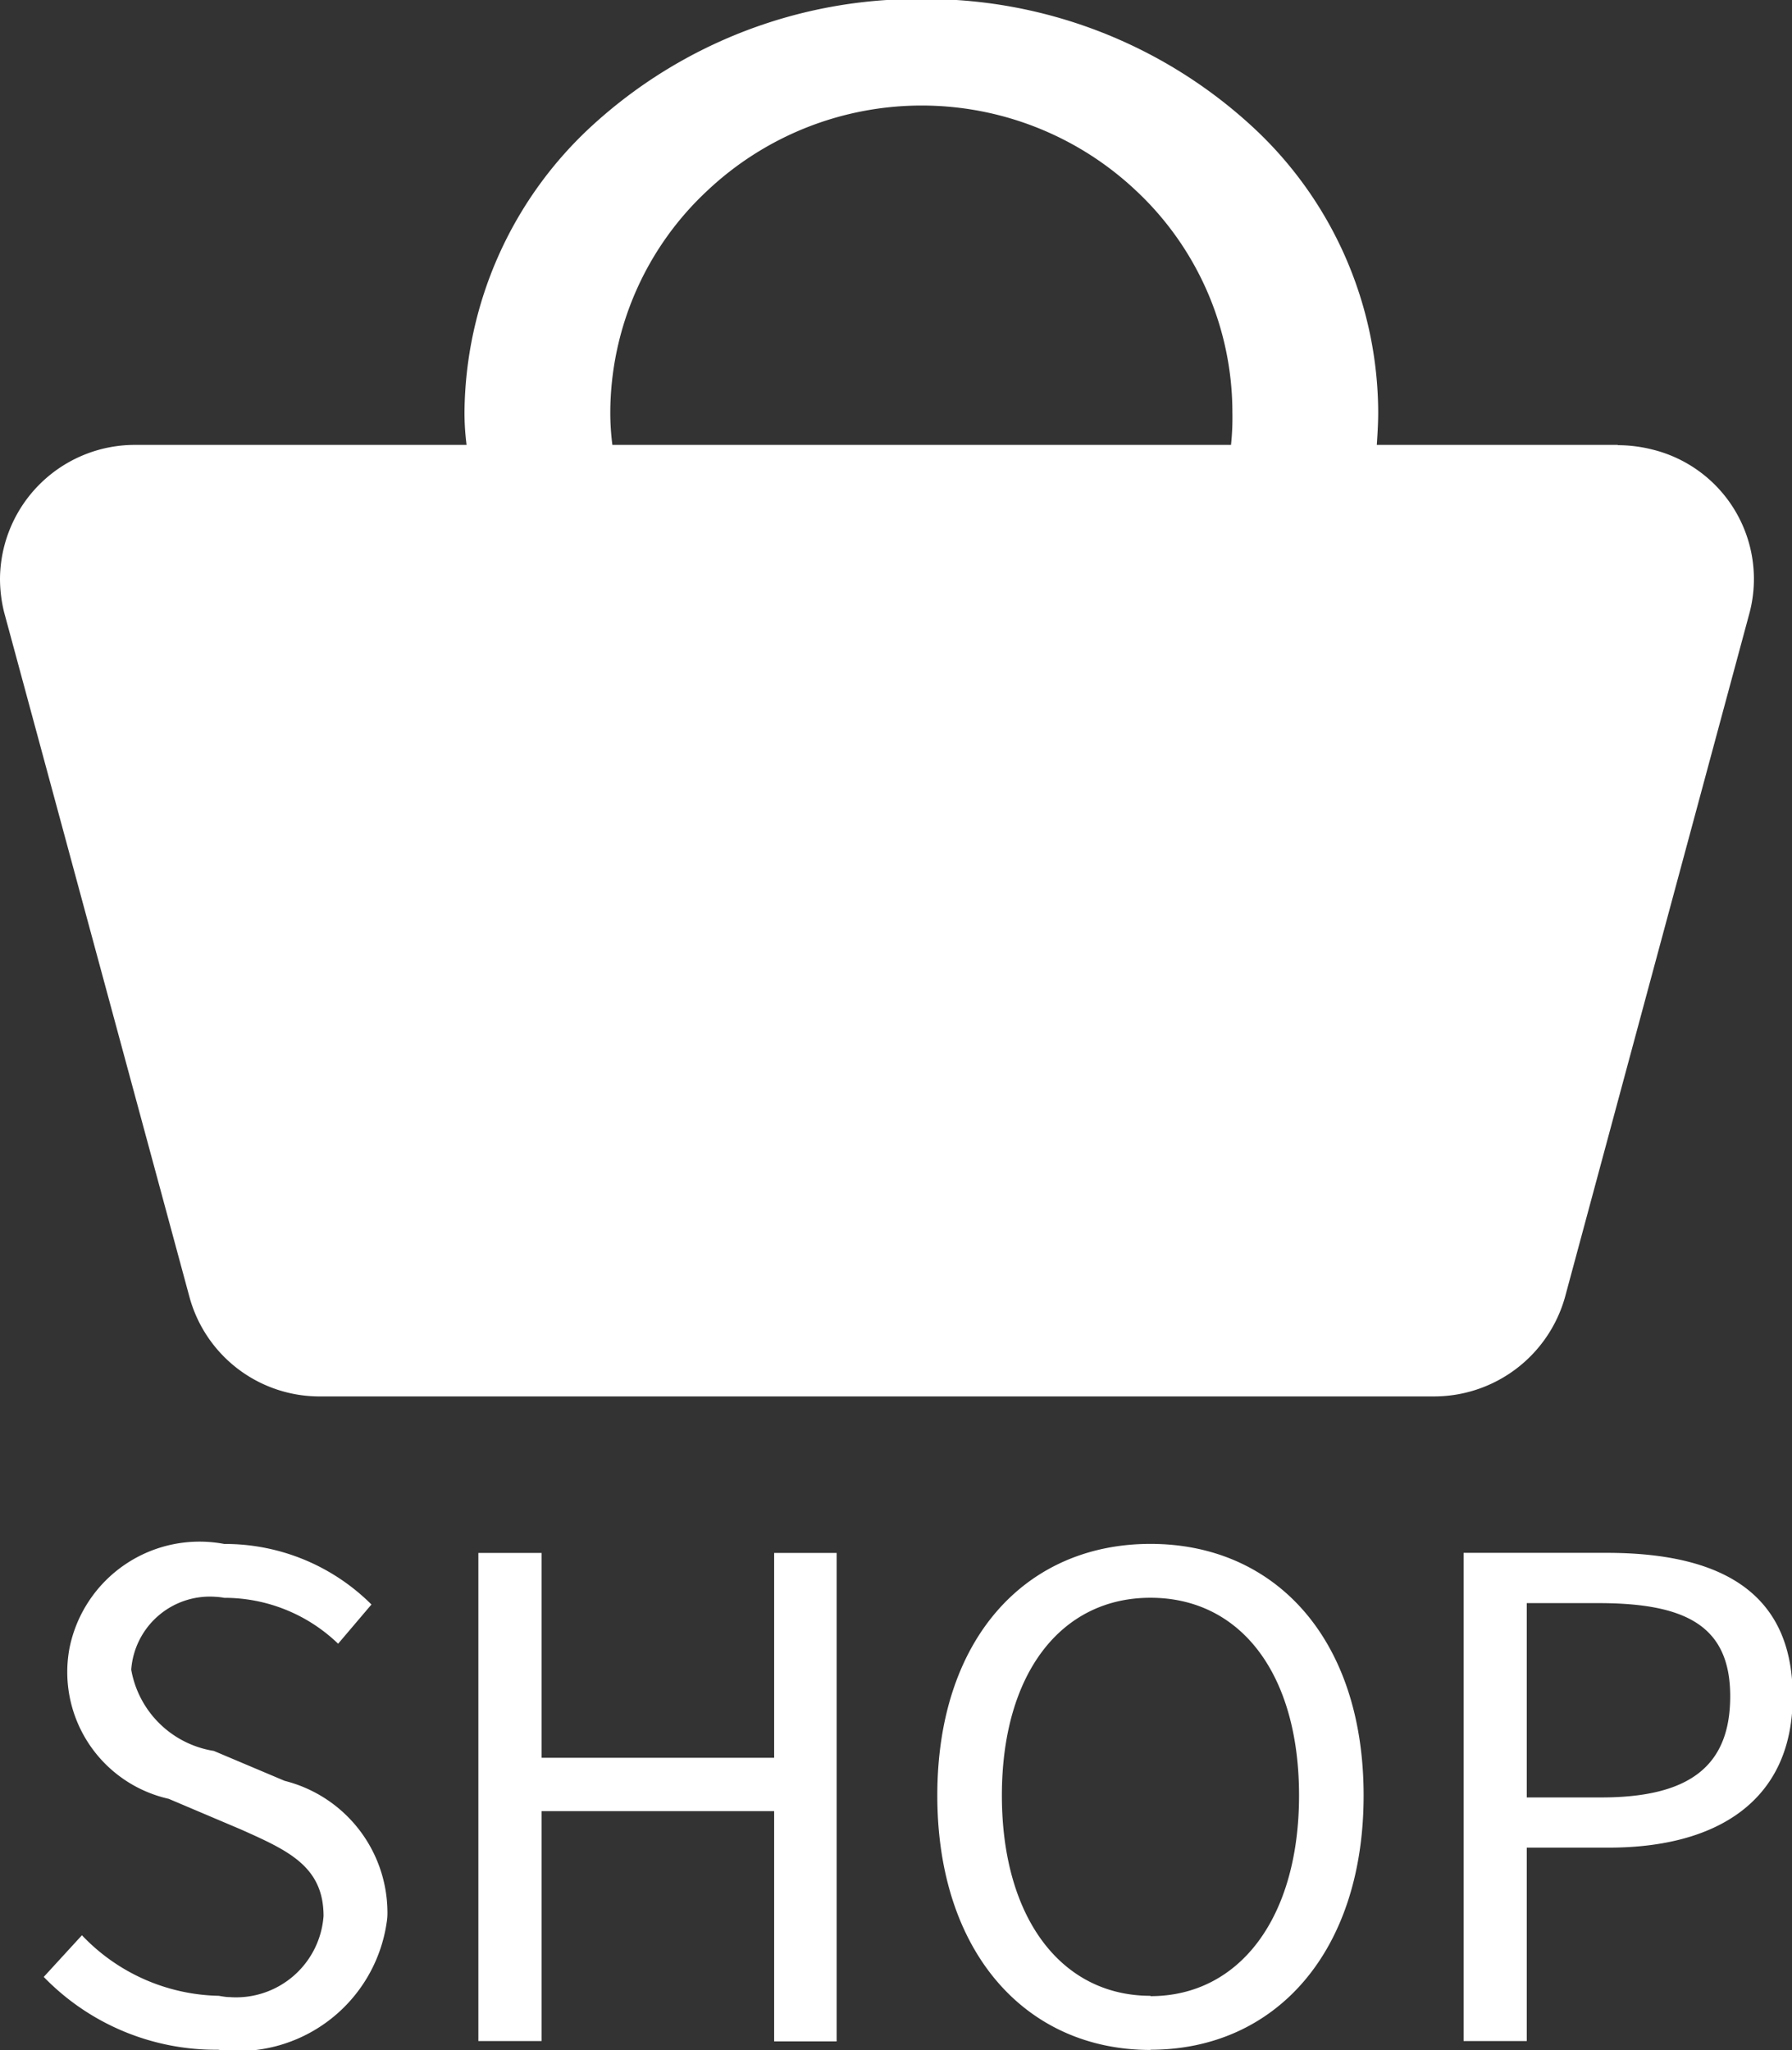 <svg xmlns="http://www.w3.org/2000/svg" width="25.81" height="29.531" viewBox="0 0 25.81 29.531">
  <rect x="0" y="0" width="25.81" height="29.531" fill="#333333" stroke="none"/>
  <defs>
    <style>
      .cls-1 {
        fill: #fff;
        fill-rule: evenodd;
      }
    </style>
  </defs>
  <path id="icn_shop.svg" class="cls-1" d="M1727.95,58.211a2.164,2.164,0,0,0,2.43-1.838,0.816,0.816,0,0,0,.01-0.156,1.959,1.959,0,0,0-1.48-1.879l-1.02-.431a1.437,1.437,0,0,1-1.19-1.17,1.135,1.135,0,0,1,1.21-1.05,0.964,0.964,0,0,1,.13.015,2.358,2.358,0,0,1,1.64.661l0.48-.565a2.986,2.986,0,0,0-2.12-.872,1.91,1.91,0,0,0-2.23,1.505,1.872,1.872,0,0,0,1.43,2.166l1.04,0.441c0.67,0.3,1.19.527,1.19,1.247a1.263,1.263,0,0,1-1.35,1.168c-0.05,0-.1-0.009-0.16-0.019a2.791,2.791,0,0,1-1.97-.872l-0.55.6a3.448,3.448,0,0,0,2.51,1.049v0Zm3.75-.125h0.91V54.774h3.35v3.317h0.9V51.055h-0.9v2.951h-3.35V51.055h-0.91v7.031Zm9.68-.652c-1.29,0-2.14-1.131-2.14-2.885s0.85-2.848,2.14-2.848,2.14,1.084,2.14,2.848-0.86,2.89-2.14,2.89v0Zm0,0.777c1.8,0,3.07-1.409,3.07-3.662s-1.27-3.624-3.07-3.624-3.07,1.371-3.07,3.624,1.27,3.665,3.07,3.665v0Zm5.42-3.633v-2.8h1.03c1.26,0,1.9.326,1.9,1.342s-0.6,1.457-1.86,1.457h-1.07Zm-0.91,3.508h0.91V55.3h1.18c1.58,0,2.65-.69,2.65-2.176,0-1.533-1.08-2.07-2.68-2.07h-2.06v7.036h0Zm2.22-22.99h-3.47c0.01-.157.02-0.313,0.02-0.47a5.619,5.619,0,0,0-1.84-4.139,6.946,6.946,0,0,0-4.74-1.813h0a6.939,6.939,0,0,0-4.73,1.813,5.667,5.667,0,0,0-1.85,4.139,3.712,3.712,0,0,0,.03.47h-4.76a1.943,1.943,0,0,0-1.96,1.923,2.019,2.019,0,0,0,.06.49l2.67,9.864a1.942,1.942,0,0,0,1.9,1.428h16.01a1.96,1.96,0,0,0,1.9-1.428l2.66-9.864a1.92,1.92,0,0,0-1.4-2.346,2.054,2.054,0,0,0-.5-0.063v0Zm-14.51-.47a4.383,4.383,0,0,1,1.4-3.194,4.5,4.5,0,0,1,6.17,0,4.373,4.373,0,0,1,1.39,3.194,3.691,3.691,0,0,1-.02.47h-8.91a3.641,3.641,0,0,1-.03-0.466v0Z" transform="translate(-1724.81 -28.688)"/>
</svg>

